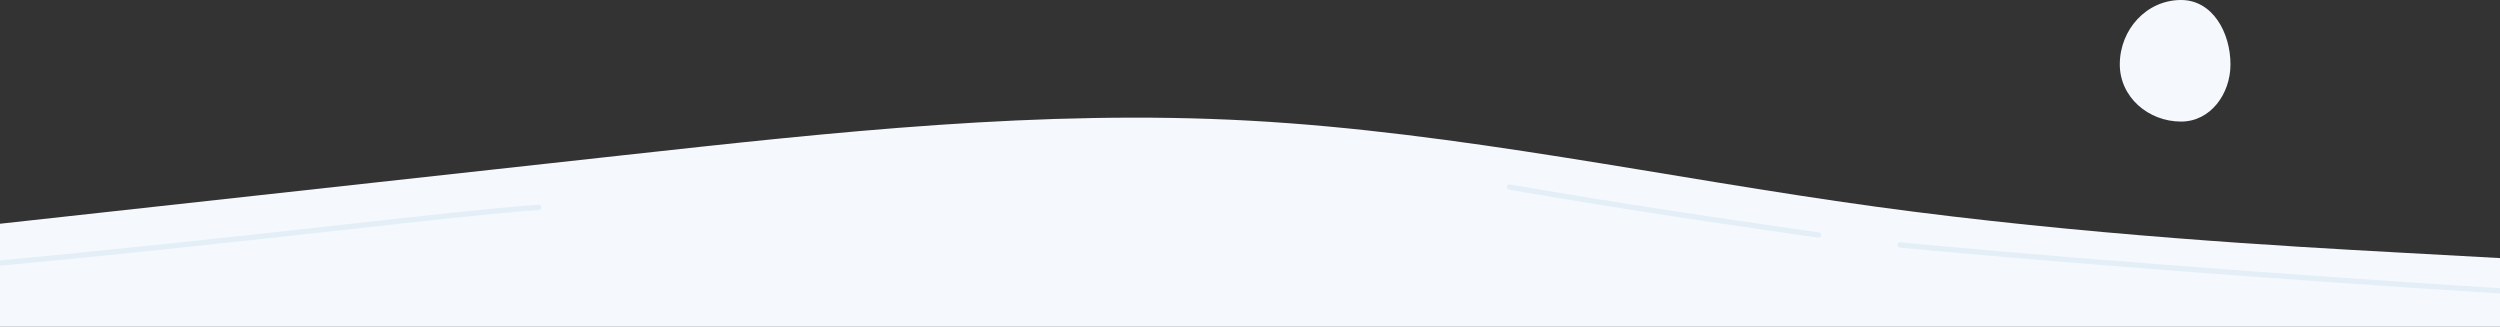 <svg width="306" height="40" viewBox="0 0 306 40" fill="none" xmlns="http://www.w3.org/2000/svg">
<rect x="0" y="0" width="306" height="40" fill="#333333" stroke="none"/>
<g clip-path="url(#clip0_4426_5715)">
<path fill-rule="evenodd" clip-rule="evenodd" d="M0 27.386L12.75 25.985C25.5 24.583 51 21.78 76.5 18.977C102 16.174 127.5 13.371 153 14.773C178.5 16.174 204 21.78 229.5 25.284C255 28.788 280.5 30.189 293.25 30.89L306 31.591V40H293.25C280.5 40 255 40 229.5 40C204 40 178.5 40 153 40C127.5 40 102 40 76.5 40C51 40 25.5 40 12.75 40H0V27.386Z" fill="#f5f8fd"/>
<path fill-rule="evenodd" clip-rule="evenodd" d="M66.249 25.355C66.261 25.532 66.129 25.685 65.953 25.697C60.578 26.081 52.334 26.996 41.866 28.157C29.851 29.49 14.907 31.147 -1.991 32.701C-2.166 32.717 -2.321 32.587 -2.338 32.411C-2.354 32.235 -2.224 32.079 -2.049 32.063C14.813 30.514 29.758 28.856 41.782 27.522C52.268 26.359 60.532 25.443 65.908 25.059C66.084 25.046 66.236 25.179 66.249 25.355Z" fill="#E3EEF7"/>
<path fill-rule="evenodd" clip-rule="evenodd" d="M266.965 0C270.827 0 273.01 3.993 273.01 7.882C273.01 11.504 270.562 14.88 266.965 14.88C262.971 14.88 259.463 11.903 259.463 7.882C259.463 3.618 262.731 0 266.965 0Z" fill="#f5f8fd"/>
<path fill-rule="evenodd" clip-rule="evenodd" d="M184.428 22.841C184.458 22.667 184.622 22.55 184.796 22.58C200.567 25.287 211.591 26.865 220.566 28.15C221.268 28.251 221.958 28.35 222.637 28.447C222.811 28.472 222.932 28.634 222.908 28.809C222.883 28.984 222.721 29.105 222.547 29.081C221.868 28.983 221.178 28.884 220.476 28.784C211.5 27.499 200.469 25.92 184.689 23.211C184.515 23.181 184.398 23.016 184.428 22.841Z" fill="#E3EEF7"/>
<path fill-rule="evenodd" clip-rule="evenodd" d="M232.25 29.954C232.267 29.778 232.422 29.649 232.598 29.665C260.032 32.262 294.067 34.555 307.654 35.377C307.83 35.387 307.964 35.539 307.953 35.715C307.942 35.892 307.791 36.026 307.616 36.016C294.025 35.194 259.983 32.9 232.538 30.302C232.363 30.286 232.234 30.13 232.25 29.954Z" fill="#E3EEF7"/>
</g>
<defs>
<clipPath id="clip0_4426_5715">
<rect width="306" height="40" fill="white"/>
</clipPath>
</defs>
</svg>
